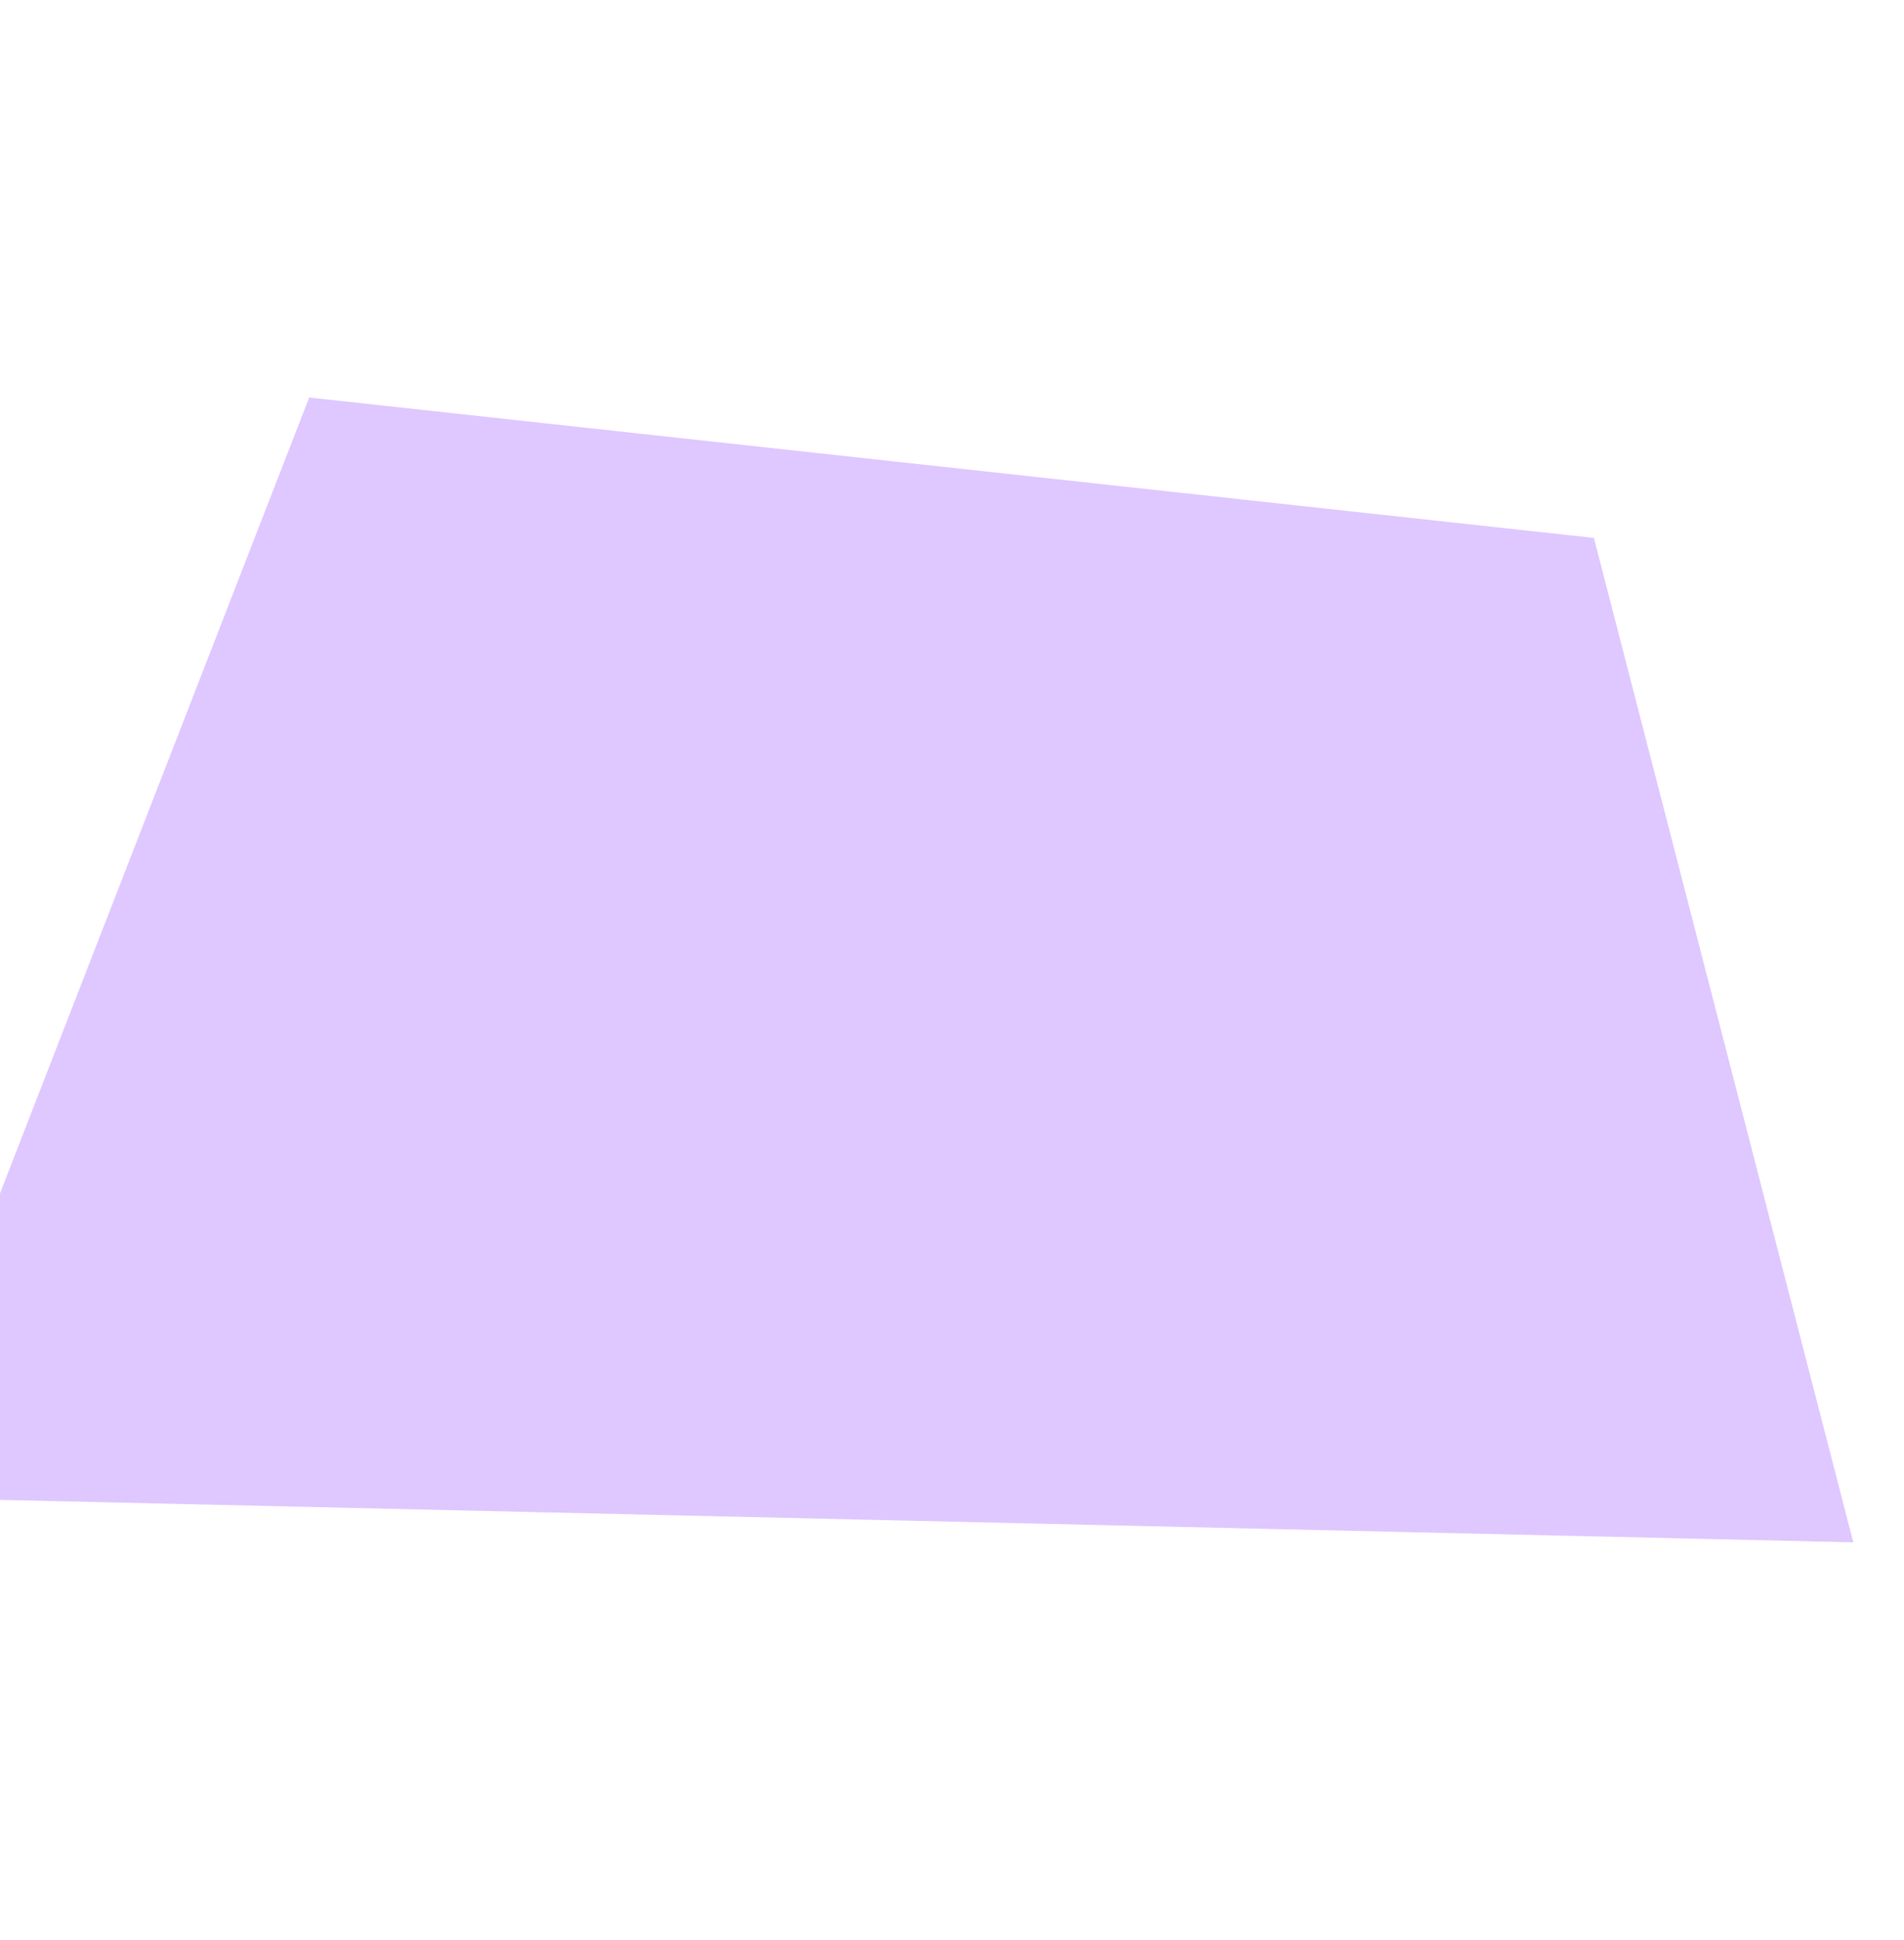 <svg xmlns="http://www.w3.org/2000/svg" width="1920" height="1955" viewBox="0 0 1920 1955" fill="none">
  <g opacity="0.3" filter="url(#filter0_f_2020_7853)">
    <path d="M311.788 400.675L1607.29 542.175L1868.87 1554.52L-119.001 1509L311.788 400.675Z" fill="#9243FF"/>
  </g>
  <defs>
    <filter id="filter0_f_2020_7853" x="-519" y="0.676" width="2787.87" height="1953.84" filterUnits="userSpaceOnUse" color-interpolation-filters="sRGB">
      <feFlood flood-opacity="0" result="BackgroundImageFix"/>
      <feBlend mode="normal" in="SourceGraphic" in2="BackgroundImageFix" result="shape"/>
      <feGaussianBlur stdDeviation="200" result="effect1_foregroundBlur_2020_7853"/>
    </filter>
  </defs>
</svg>
